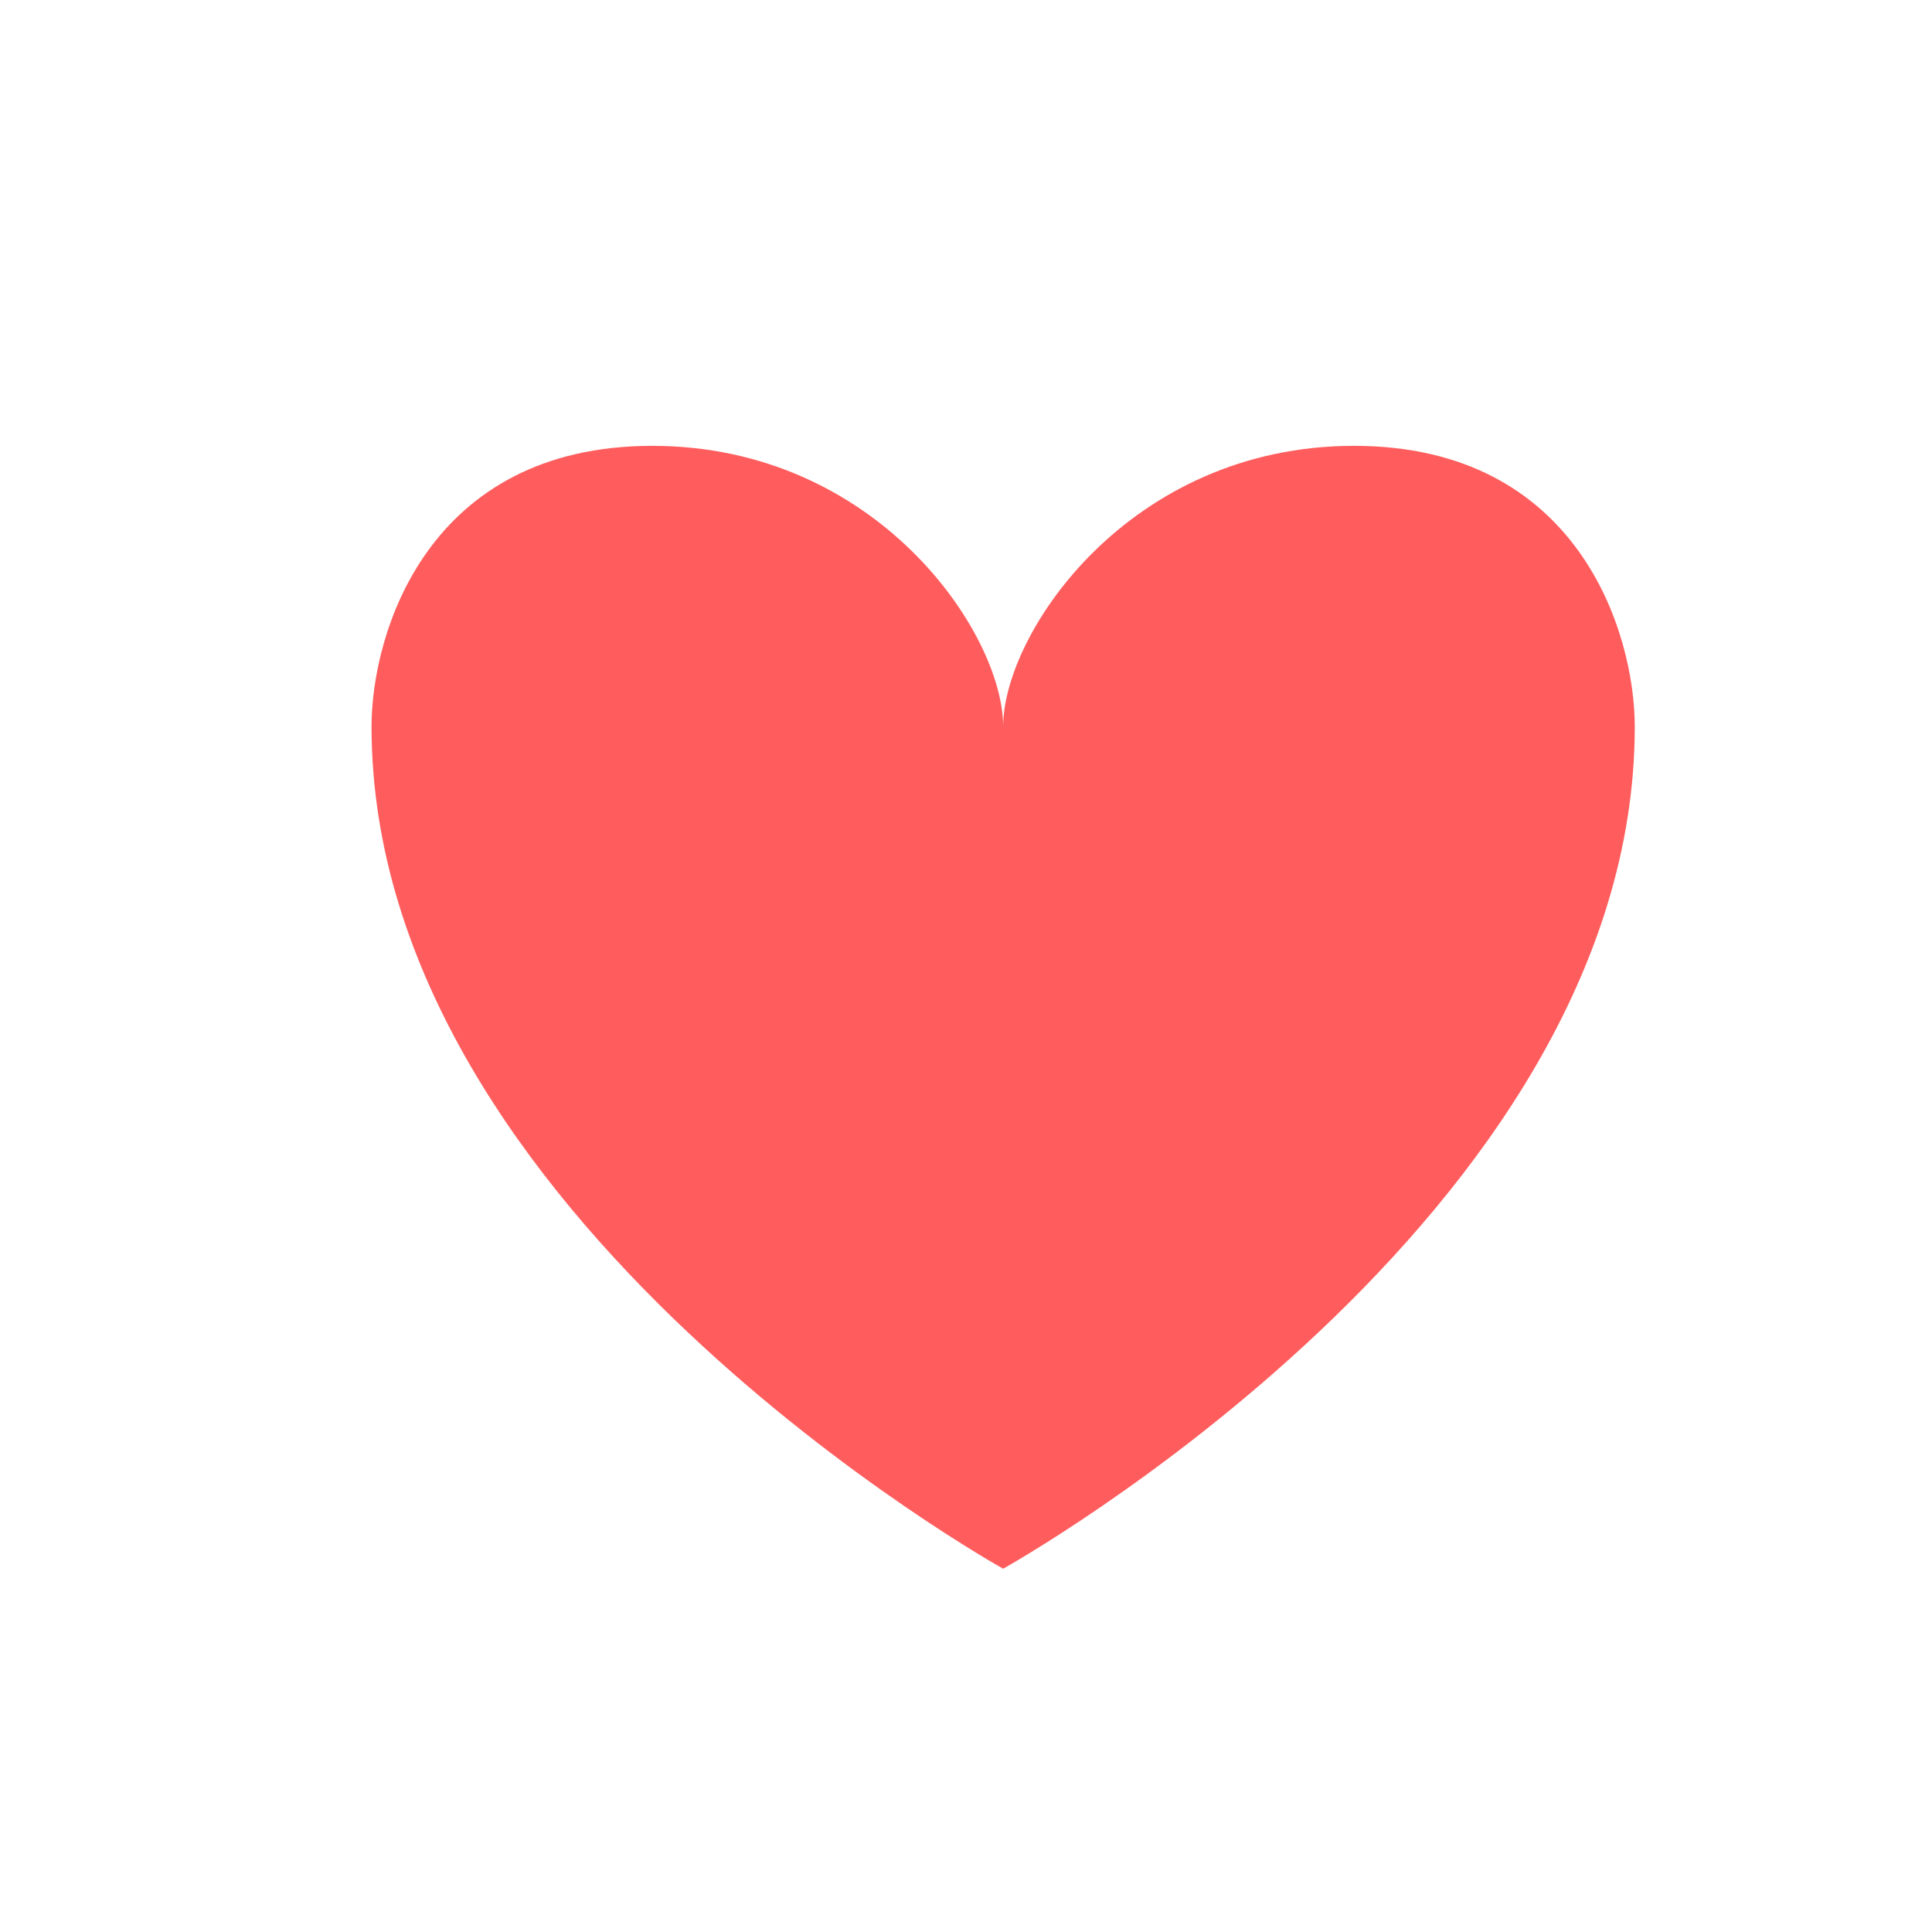 <svg width="26" height="26" viewBox="0 0 26 26" fill="none" xmlns="http://www.w3.org/2000/svg">
<path d="M18.222 6C15.2 6 13.5 8.519 13.5 9.778C13.5 8.519 11.8 6 8.778 6C5.756 6 5 8.519 5 9.778C5 16.389 13.5 21.111 13.5 21.111C13.5 21.111 22 16.389 22 9.778C22 8.519 21.244 6 18.222 6Z" fill="#FF5D5D"/>
</svg>
